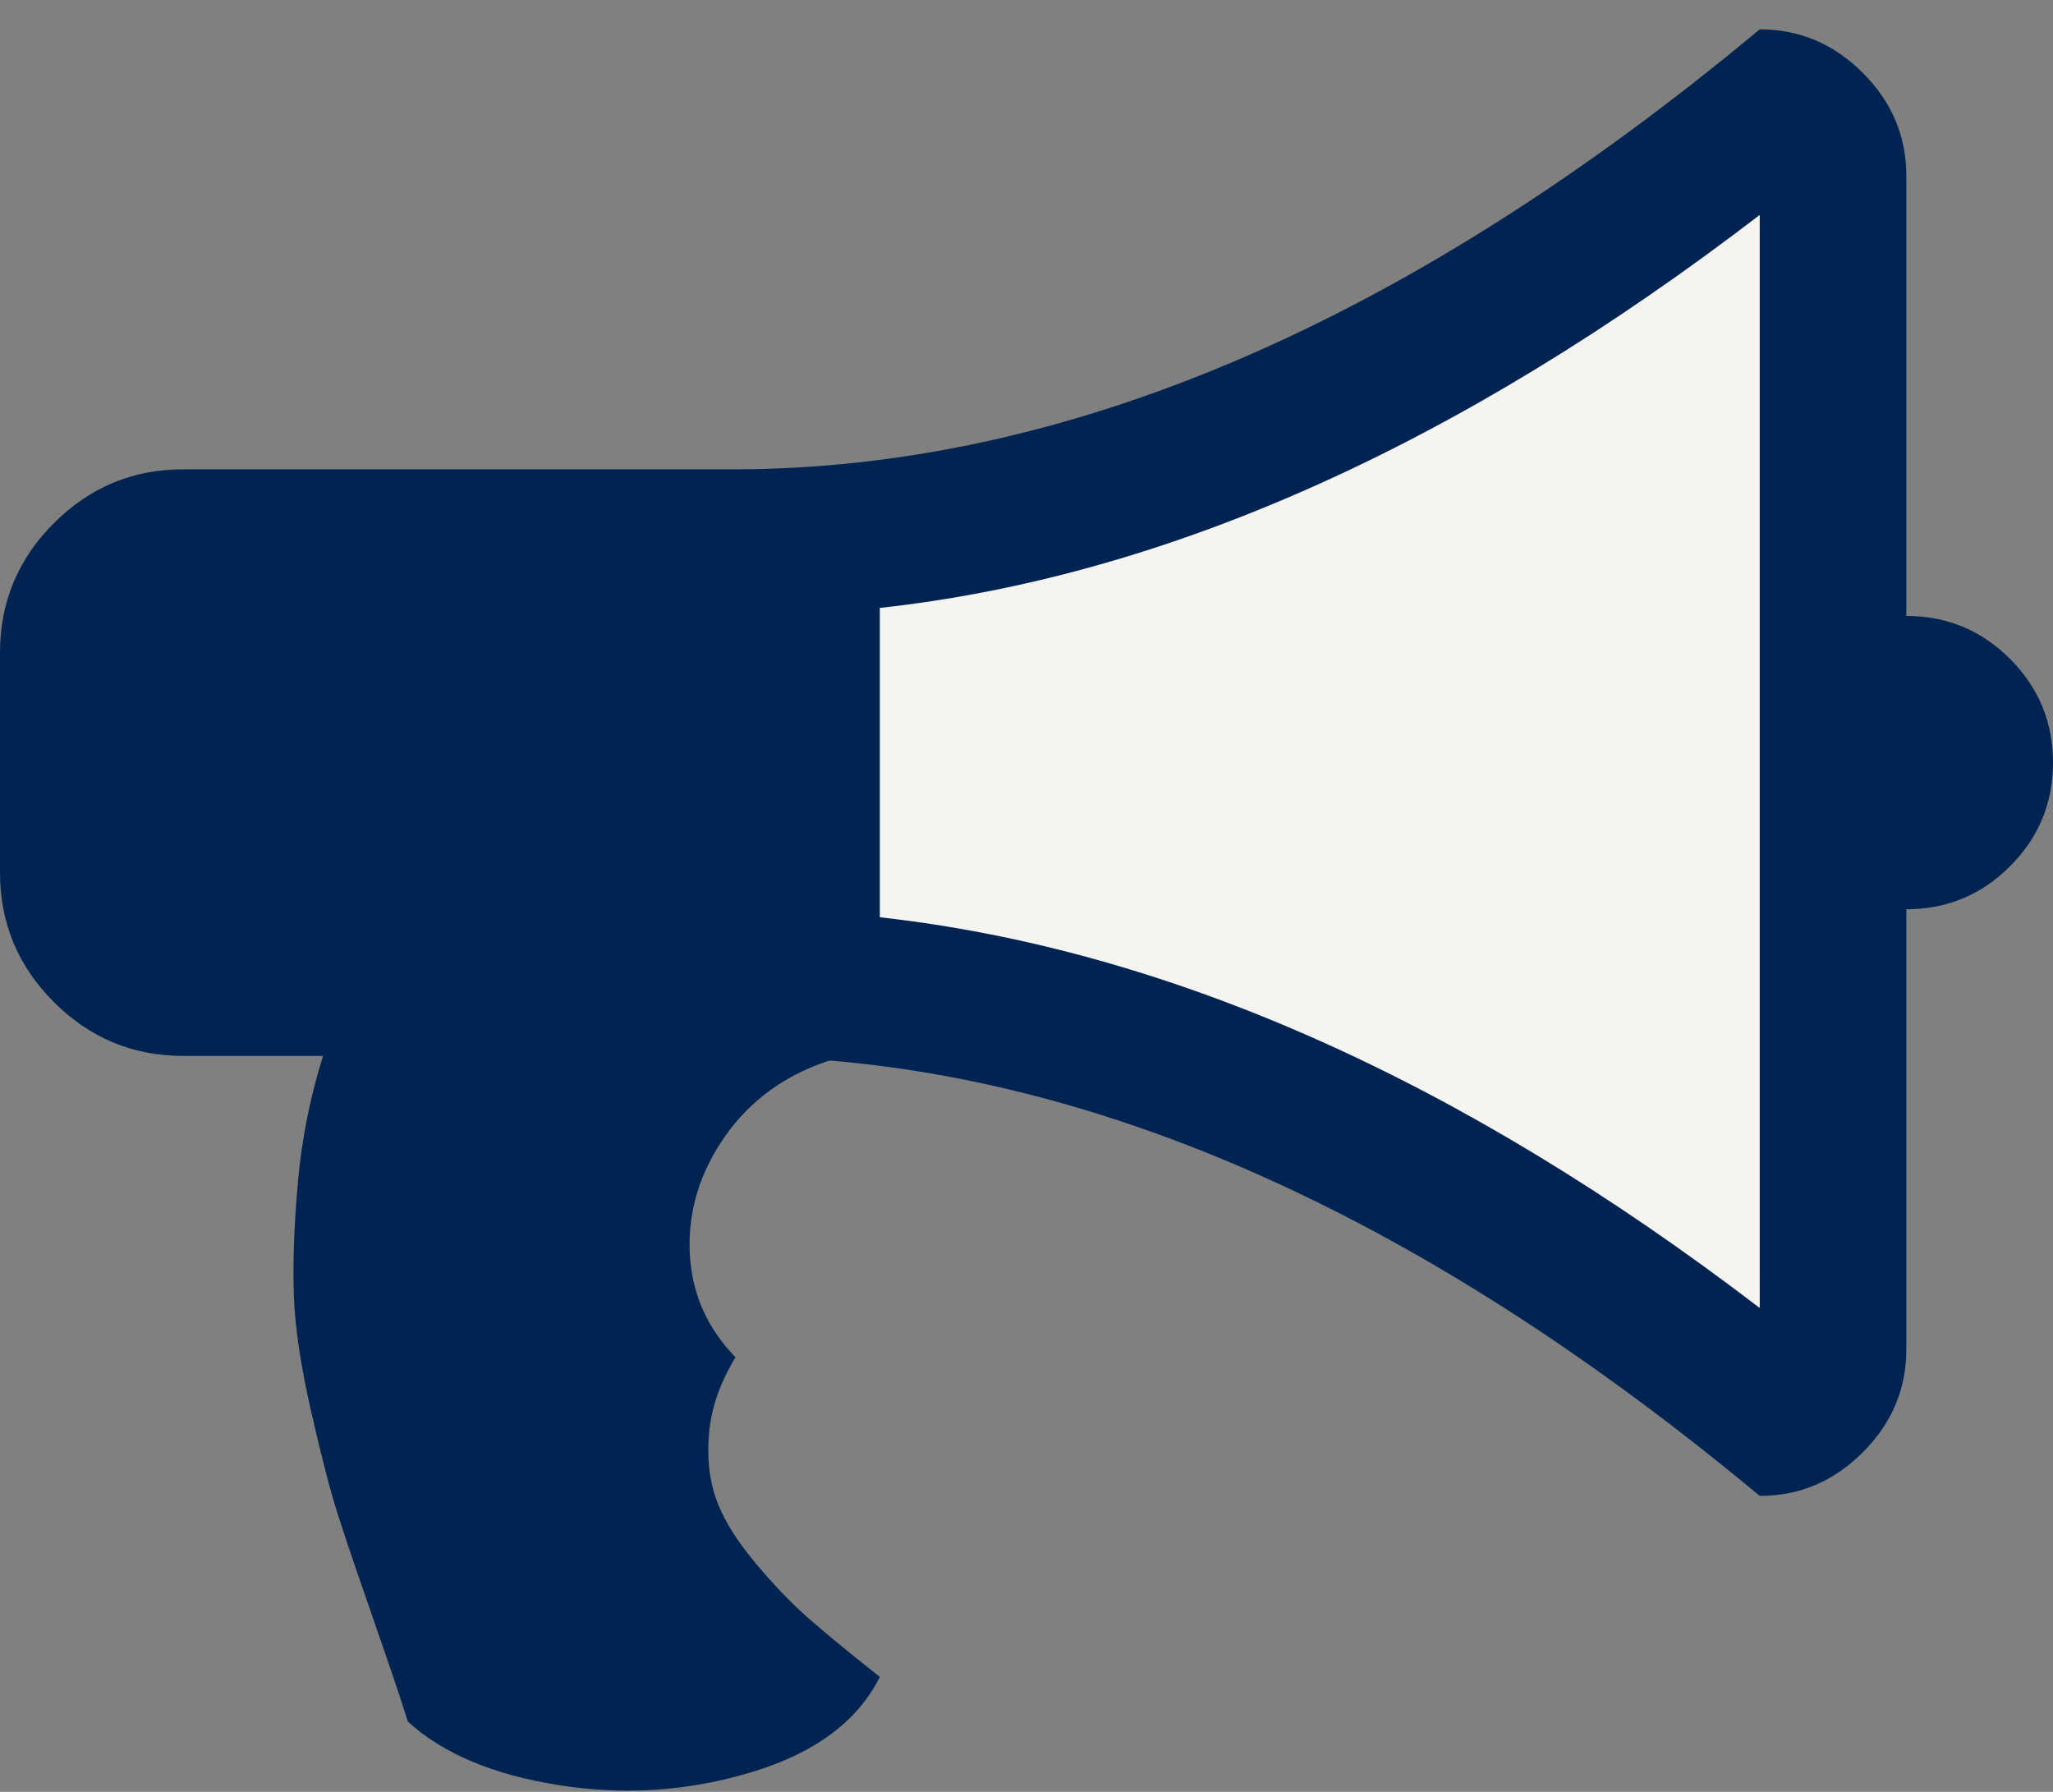 <?xml version="1.0" encoding="UTF-8"?>
<svg width="55px" height="48px" viewBox="0 0 55 48" version="1.1" xmlns="http://www.w3.org/2000/svg" xmlns:xlink="http://www.w3.org/1999/xlink">
    <rect x="0" y="0" width="55" height="48" fill="#808080" stroke="none"/>
    <!-- Generator: Sketch 58 (84663) - https://sketch.com -->
    <title>Group</title>
    <desc>Created with Sketch.</desc>
    <g id="Search-software-supplier" stroke="none" stroke-width="1" fill="none" fill-rule="evenodd">
        <g id="landing" transform="translate(-466, -1476)" fill-rule="nonzero">
            <g id="Group" transform="translate(466, 1476.786)">
                <path d="M51.071,15.714 C52.156,15.714 53.082,16.098 53.849,16.865 C54.616,17.633 55,18.558 55,19.643 C55,20.727 54.616,21.653 53.849,22.42 C53.082,23.188 52.156,23.571 51.071,23.571 L51.071,35.357 C51.071,36.421 50.683,37.342 49.905,38.119 C49.128,38.897 48.207,39.286 47.143,39.286 C38.61,32.186 30.303,28.298 22.221,27.623 C21.034,28.012 20.103,28.687 19.428,29.648 C18.753,30.61 18.436,31.638 18.477,32.733 C18.517,33.828 18.927,34.774 19.704,35.572 C19.295,36.247 19.06,36.917 18.998,37.582 C18.937,38.247 18.998,38.841 19.182,39.362 C19.367,39.884 19.709,40.447 20.211,41.051 C20.712,41.654 21.203,42.166 21.684,42.585 L22.072,42.918 C22.489,43.269 22.988,43.675 23.571,44.135 C22.978,45.322 21.837,46.171 20.149,46.682 C18.461,47.194 16.737,47.312 14.978,47.035 C13.218,46.759 11.868,46.191 10.926,45.332 L10.712,44.665 C10.602,44.334 10.463,43.924 10.295,43.436 L9.549,41.28 C9.383,40.797 9.247,40.388 9.138,40.054 L9.039,39.746 C8.844,39.132 8.609,38.222 8.333,37.015 C8.057,35.807 7.903,34.774 7.872,33.915 C7.842,33.055 7.878,32.048 7.98,30.891 C8.082,29.735 8.307,28.605 8.655,27.5 L4.911,27.5 C3.56,27.5 2.404,27.019 1.443,26.057 C0.481,25.096 0,23.94 0,22.589 L0,16.696 C0,15.346 0.481,14.19 1.443,13.228 C2.404,12.267 3.56,11.786 4.911,11.786 L19.643,11.786 C28.544,11.786 37.71,7.857 47.143,3.19744231e-14 C48.207,3.19744231e-14 49.128,0.389 49.905,1.166 C50.683,1.944 51.071,2.865 51.071,3.929 L51.071,15.714 Z" id="Path" fill="#002452"></path>
                <path d="M47.143,34.252 C39.142,28.134 31.285,24.646 23.571,23.786 L23.571,15.499 C31.224,14.661 39.081,11.151 47.143,4.972 L47.143,34.252 Z" id="Path" fill="#F6F4F0"></path>
            </g>
        </g>
    </g>
</svg>